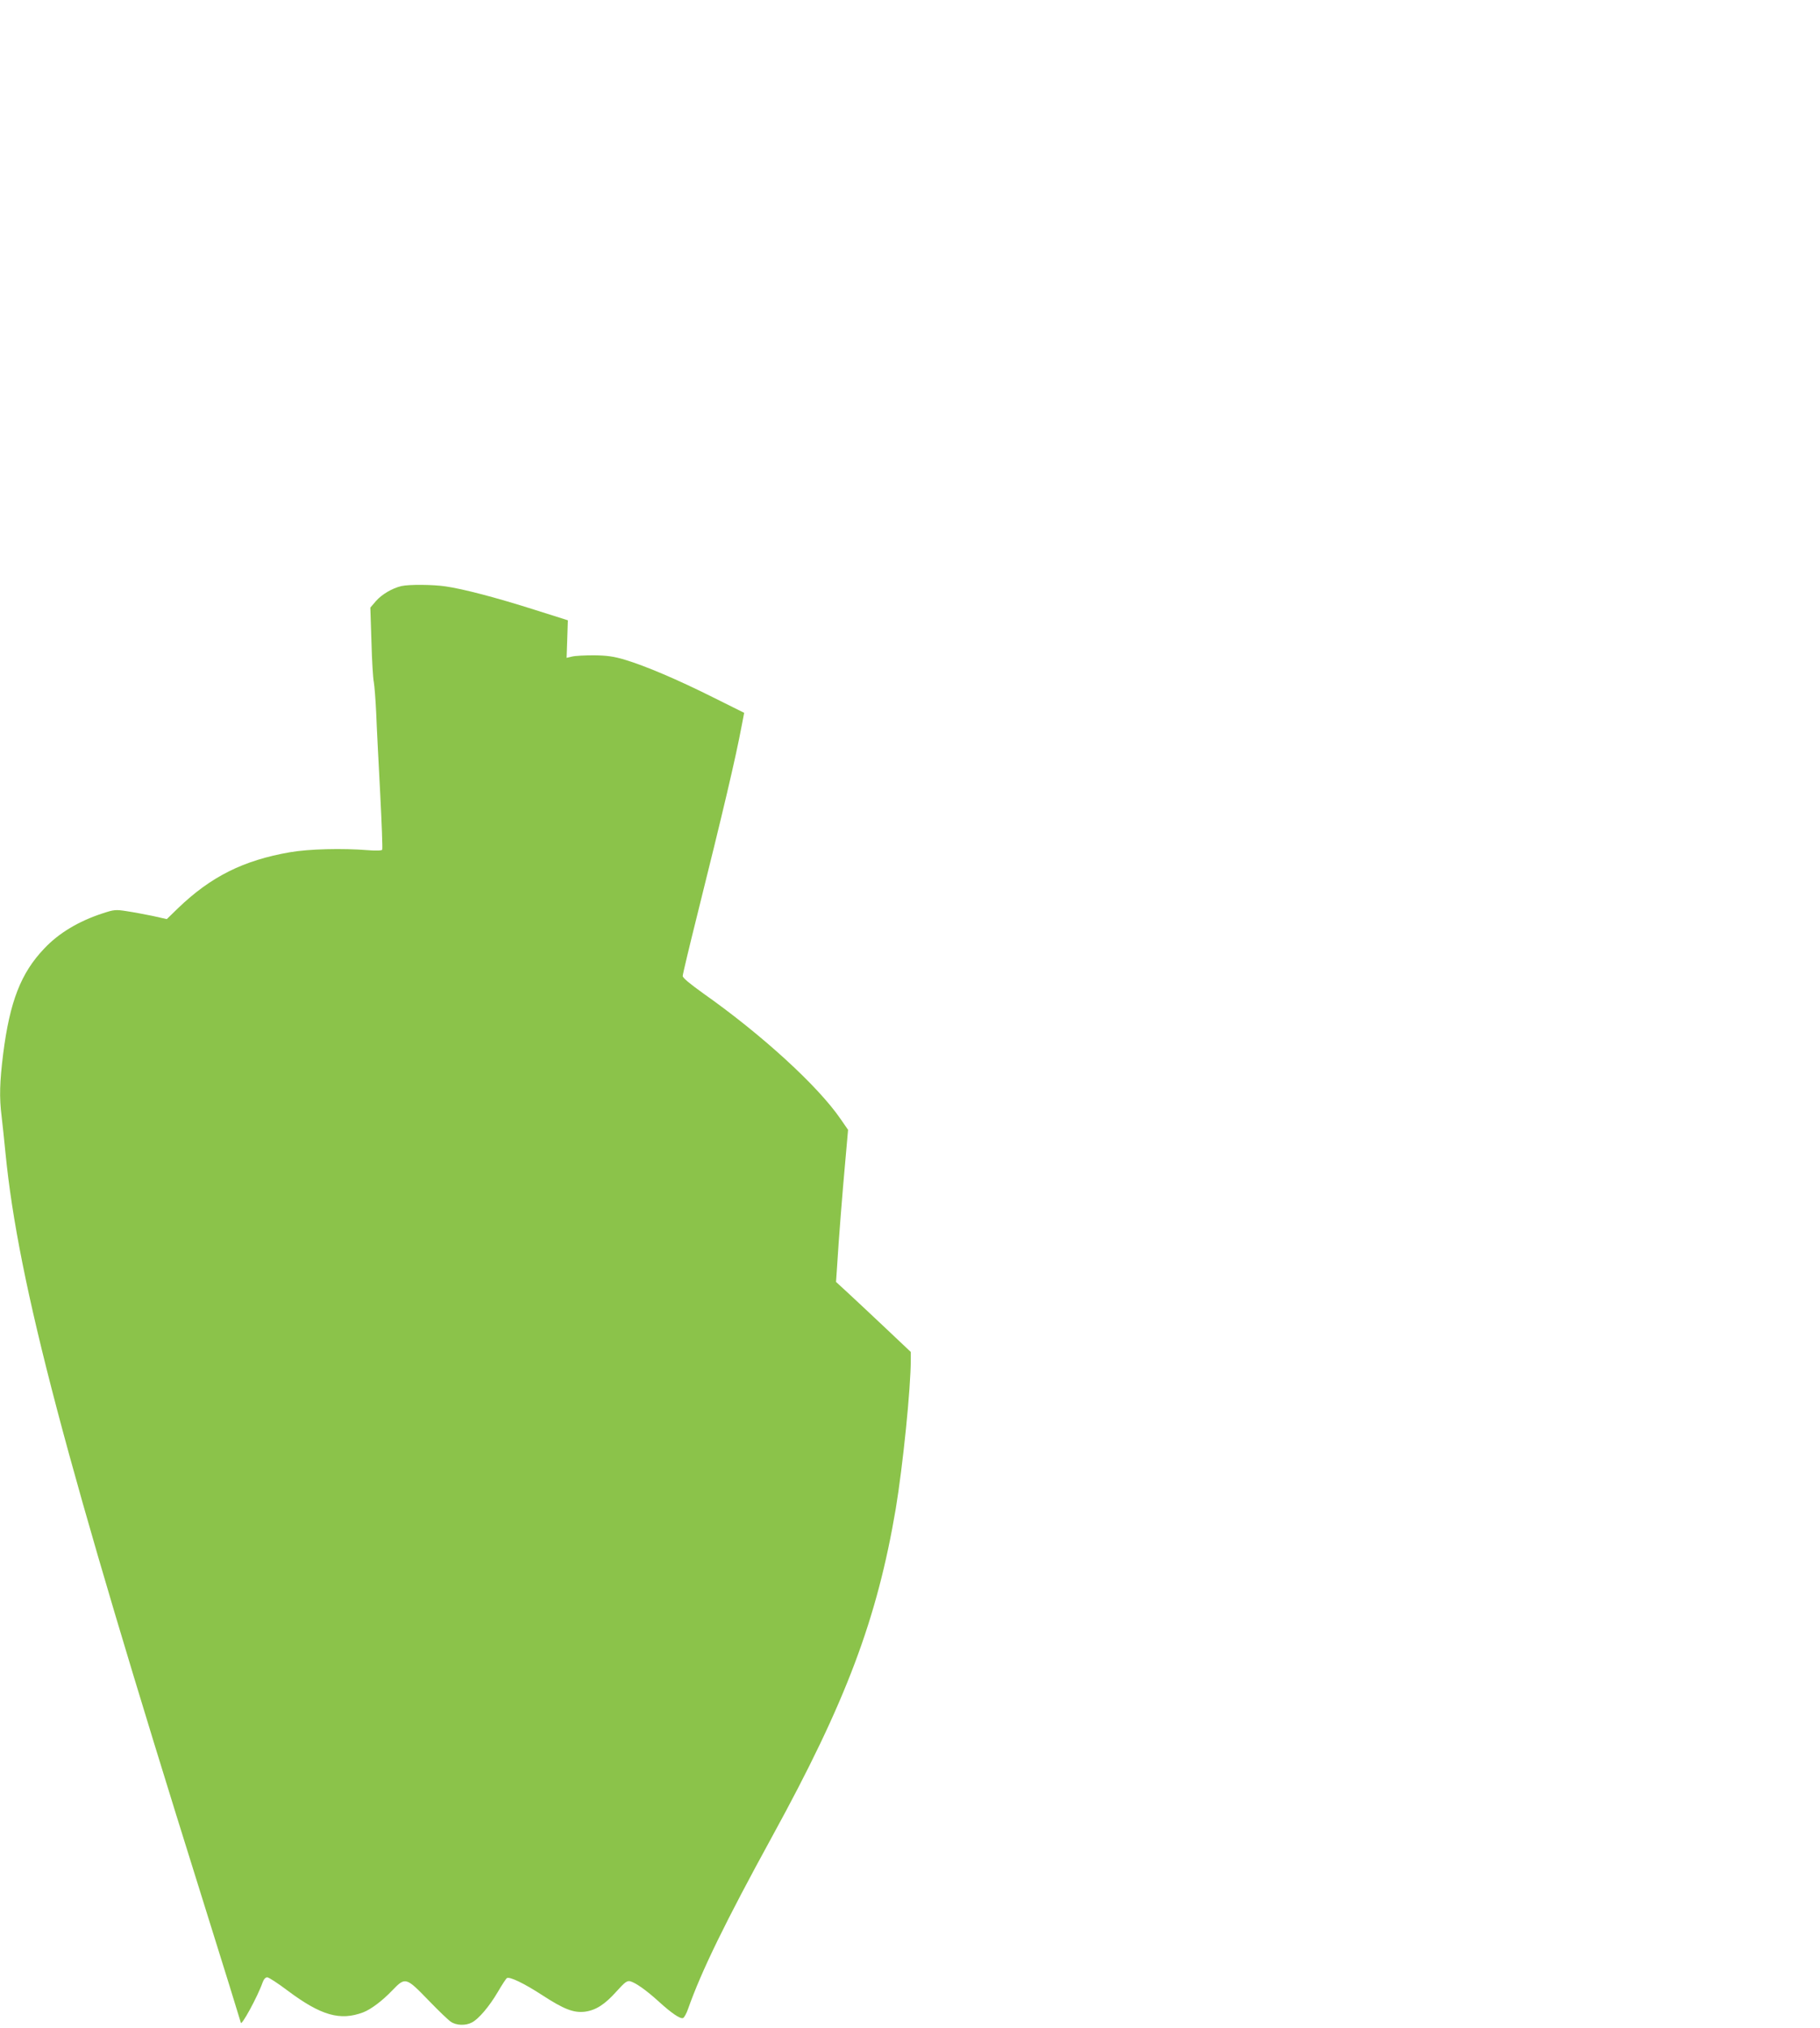 <?xml version="1.0" standalone="no"?>
<!DOCTYPE svg PUBLIC "-//W3C//DTD SVG 20010904//EN"
 "http://www.w3.org/TR/2001/REC-SVG-20010904/DTD/svg10.dtd">
<svg version="1.0" xmlns="http://www.w3.org/2000/svg"
 width="1149pt" height="1280pt" viewBox="0 0 1149 1280"
 preserveAspectRatio="xMidYMid meet">
<g transform="translate(0,1280) scale(0.1,-0.1)"
fill="#8bc34a" stroke="none">
<path d="M2534 9101 c-59 -14 -124 -53 -160 -94 l-36 -42 7 -215 c3 -118 10
-233 15 -255 4 -22 11 -110 15 -195 3 -85 15 -312 25 -504 10 -193 16 -354 13
-359 -3 -6 -40 -7 -90 -3 -161 13 -372 8 -493 -13 -293 -51 -498 -153 -706
-353 l-71 -69 -89 20 c-49 10 -123 24 -164 30 -70 11 -80 10 -153 -14 -150
-49 -276 -124 -368 -222 -147 -154 -217 -334 -259 -664 -22 -177 -25 -275 -10
-394 5 -44 17 -151 25 -237 81 -816 376 -1936 1231 -4665 140 -447 254 -815
254 -818 0 -32 107 164 138 253 7 20 18 32 29 32 10 0 68 -38 129 -84 210
-157 331 -192 477 -137 49 19 120 72 184 139 82 85 86 84 230 -65 61 -63 124
-124 140 -134 34 -23 93 -25 132 -4 42 21 110 101 164 193 26 45 52 84 57 87
17 11 109 -33 224 -108 137 -89 197 -112 268 -104 69 9 126 45 200 128 53 59
67 69 87 64 34 -9 102 -57 180 -128 80 -73 136 -111 153 -104 7 2 22 29 32 58
84 238 235 548 532 1090 465 848 661 1369 779 2066 45 272 95 759 95 944 l0
46 -163 154 c-90 85 -196 184 -236 221 l-73 67 7 103 c10 165 33 458 52 665
l17 192 -47 68 c-143 209 -498 533 -867 793 -85 61 -130 98 -130 110 0 10 41
182 91 382 163 654 244 996 282 1201 l15 78 -197 98 c-224 112 -426 198 -556
237 -70 21 -113 27 -195 28 -58 0 -120 -3 -139 -8 l-34 -8 4 118 4 119 -215
68 c-236 75 -446 130 -557 146 -80 12 -231 13 -279 2z"/>
</g>
</svg>
